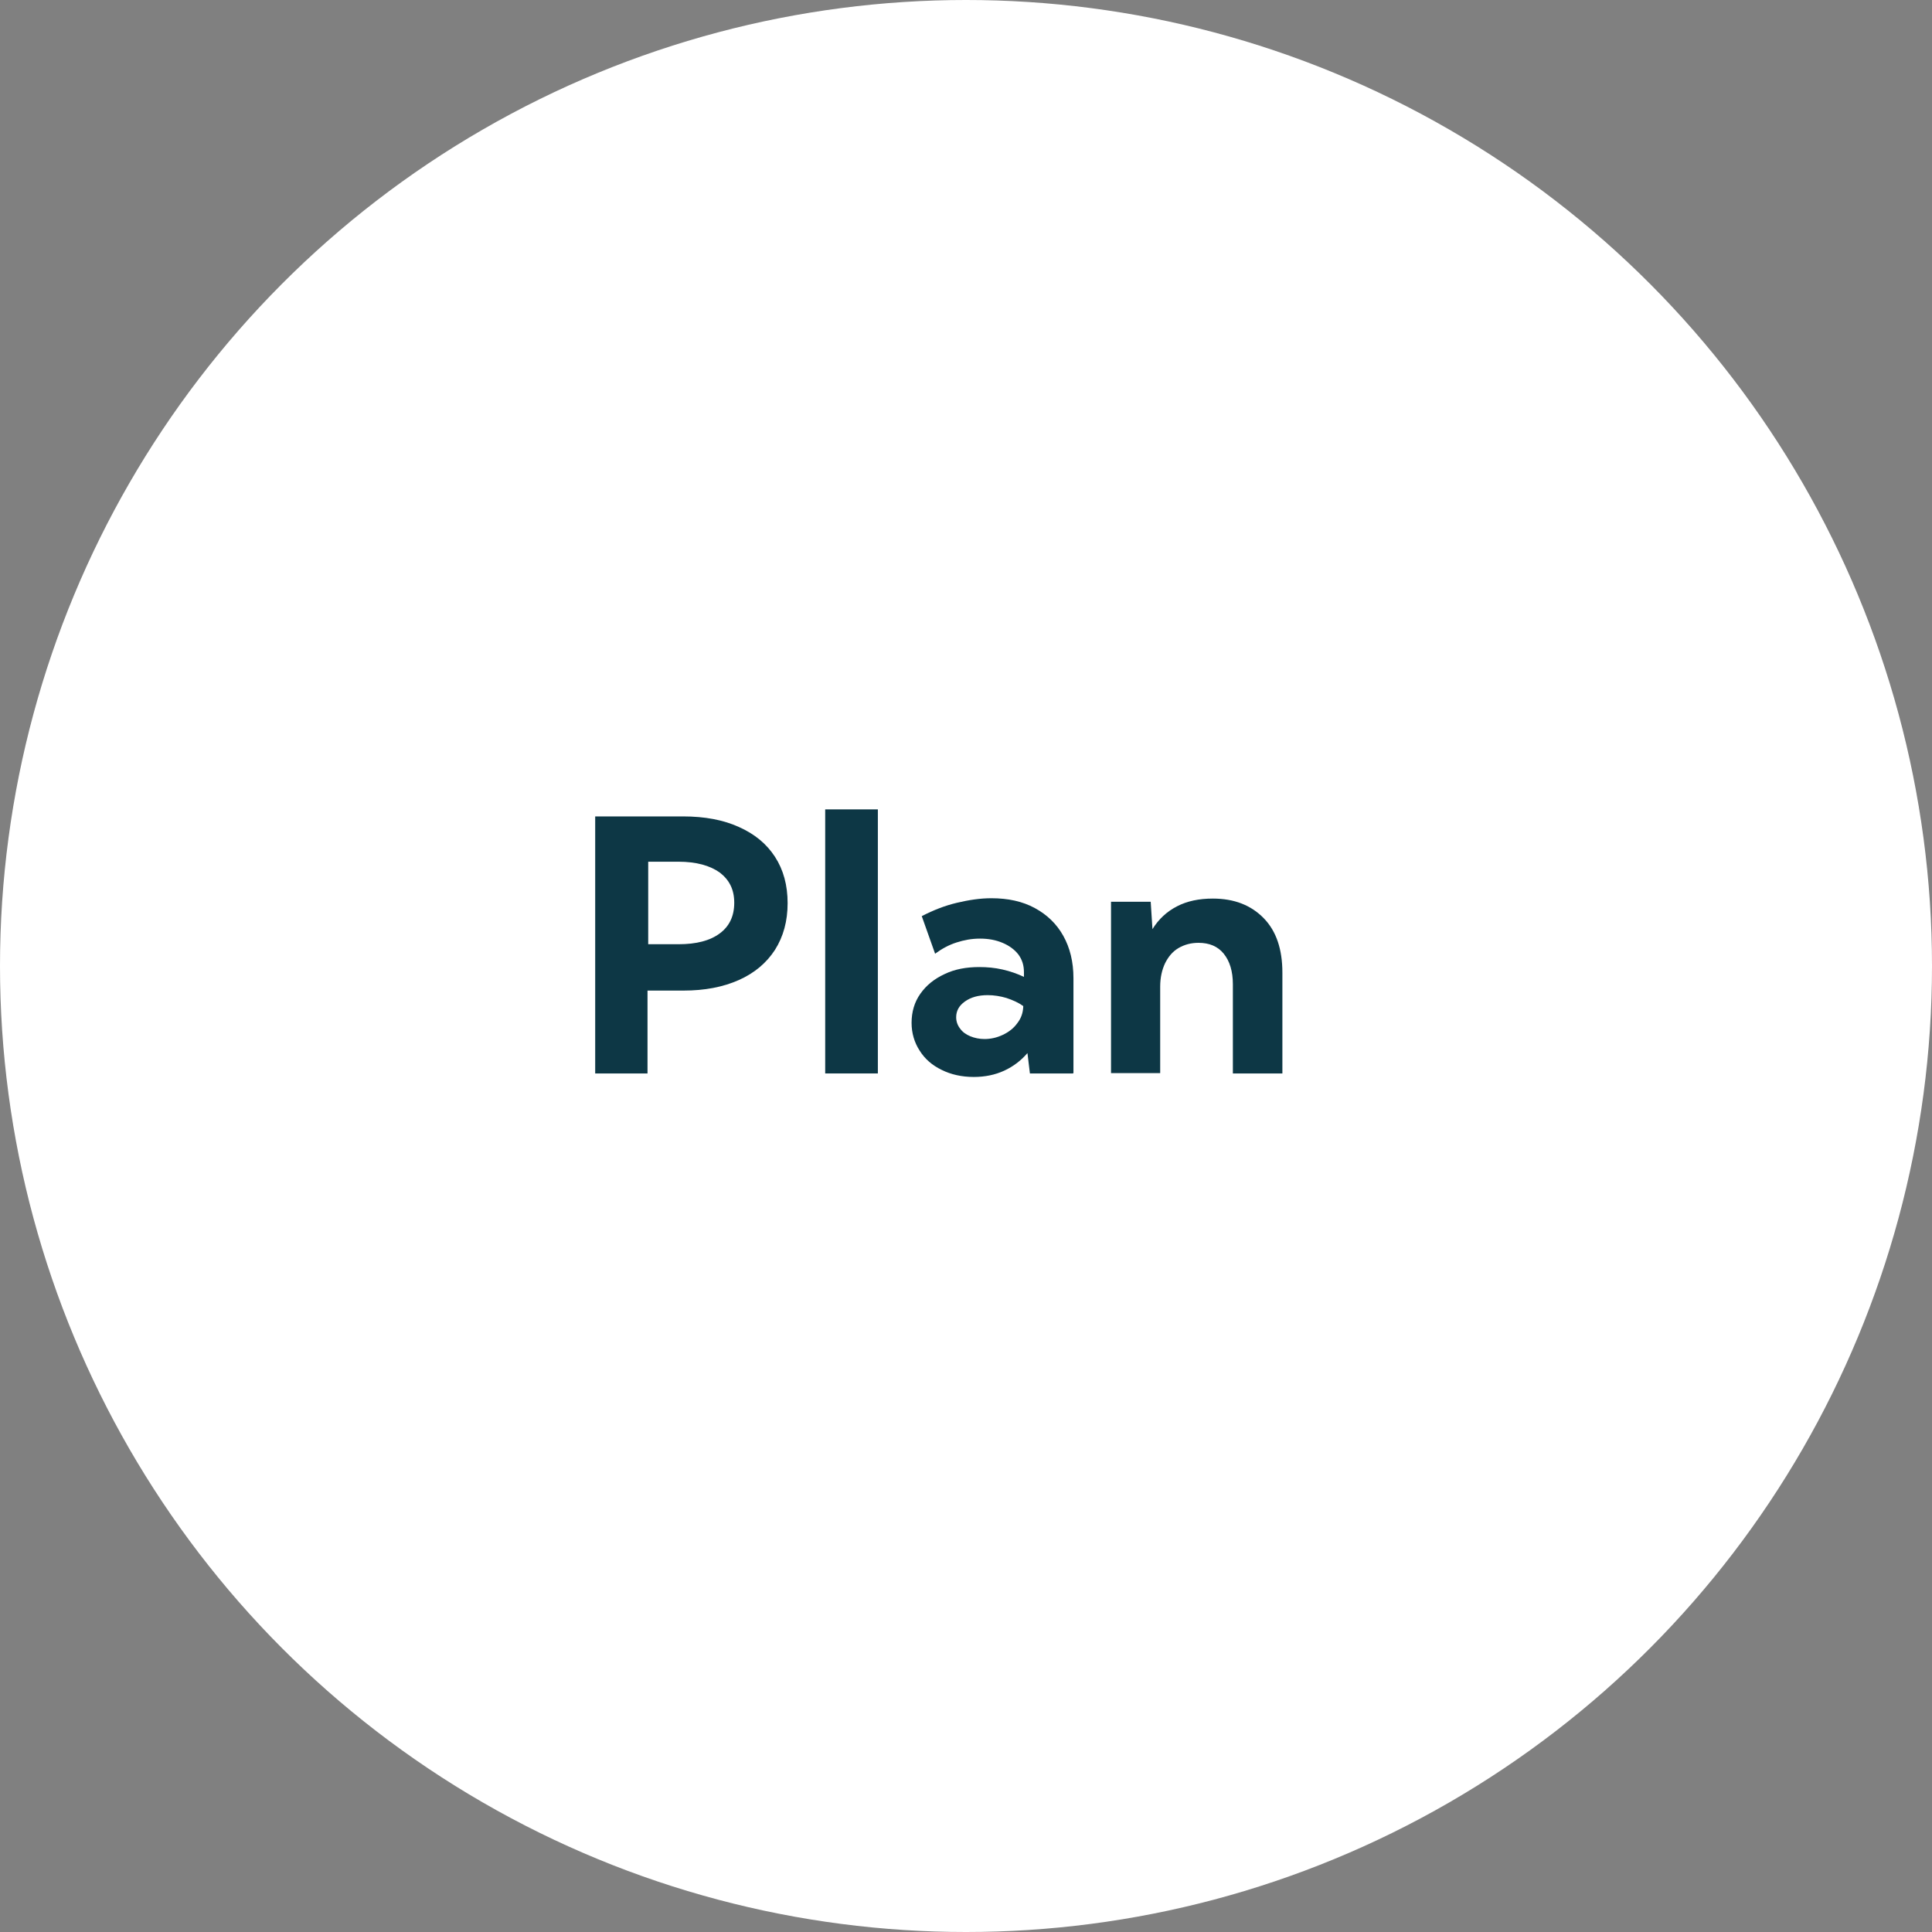 <?xml version="1.0" encoding="UTF-8"?>
<svg id="Layer_2" data-name="Layer 2" xmlns="http://www.w3.org/2000/svg" viewBox="0 0 55.02 55.02">
  <rect x="0" y="0" width="55.02" height="55.02" fill="#808080" stroke="none"/>
  <defs>
    <style>
      .cls-1 {
        fill: #fff;
      }

      .cls-2 {
        fill: #0d3745;
      }
    </style>
  </defs>
  <g id="Layer_1-2" data-name="Layer 1">
    <g>
      <circle class="cls-1" cx="27.51" cy="27.51" r="27.51"/>
      <g>
        <path class="cls-2" d="M16.95,30.57v-7.32h2.5c.62,0,1.15.1,1.59.3.45.2.79.48,1.03.85.24.37.36.81.36,1.32s-.12.95-.36,1.33c-.24.37-.58.66-1.03.86s-.97.3-1.58.3h-1.02v2.36h-1.5ZM18.46,26.89h.86c.51,0,.9-.1,1.18-.31.27-.2.41-.49.41-.87s-.14-.65-.41-.86c-.28-.2-.67-.31-1.18-.31h-.86v2.33Z"/>
        <path class="cls-2" d="M25,30.57h-1.5v-7.52h1.5v7.52Z"/>
        <path class="cls-2" d="M30.55,30.57h-1.22l-.07-.58c-.18.21-.4.38-.66.5s-.55.18-.87.18c-.34,0-.65-.07-.91-.2-.27-.13-.48-.31-.63-.55-.15-.23-.23-.5-.23-.79,0-.31.08-.59.25-.83s.39-.42.69-.56c.29-.14.62-.2.99-.2.22,0,.44.02.66.07s.42.12.61.21v-.13c0-.2-.05-.36-.16-.51-.11-.14-.26-.25-.45-.33s-.4-.12-.64-.12-.45.04-.67.11-.42.18-.61.32l-.38-1.07c.33-.17.66-.3,1-.38s.66-.13.98-.13c.48,0,.89.09,1.24.28.35.19.62.45.81.79s.29.74.29,1.21v2.7ZM28.03,29.59c.19,0,.36-.04.53-.12.17-.08.31-.19.41-.33.11-.14.16-.29.17-.46v-.03c-.14-.1-.3-.17-.48-.23-.17-.05-.35-.08-.53-.08-.27,0-.48.06-.65.18-.17.12-.25.27-.25.45,0,.12.04.23.11.32.07.1.17.17.29.22.12.05.26.08.41.08Z"/>
        <path class="cls-2" d="M36.51,30.57h-1.4v-2.54c0-.37-.09-.66-.26-.87-.17-.21-.41-.31-.72-.31-.21,0-.4.05-.57.15-.17.1-.29.25-.38.43-.09.19-.14.41-.14.67v2.46h-1.4v-4.88h1.13l.05.78c.18-.29.41-.5.7-.65s.63-.22,1.02-.22c.61,0,1.09.19,1.45.56s.53.89.53,1.55v2.87Z"/>
      </g>
    </g>
  </g>
</svg>
